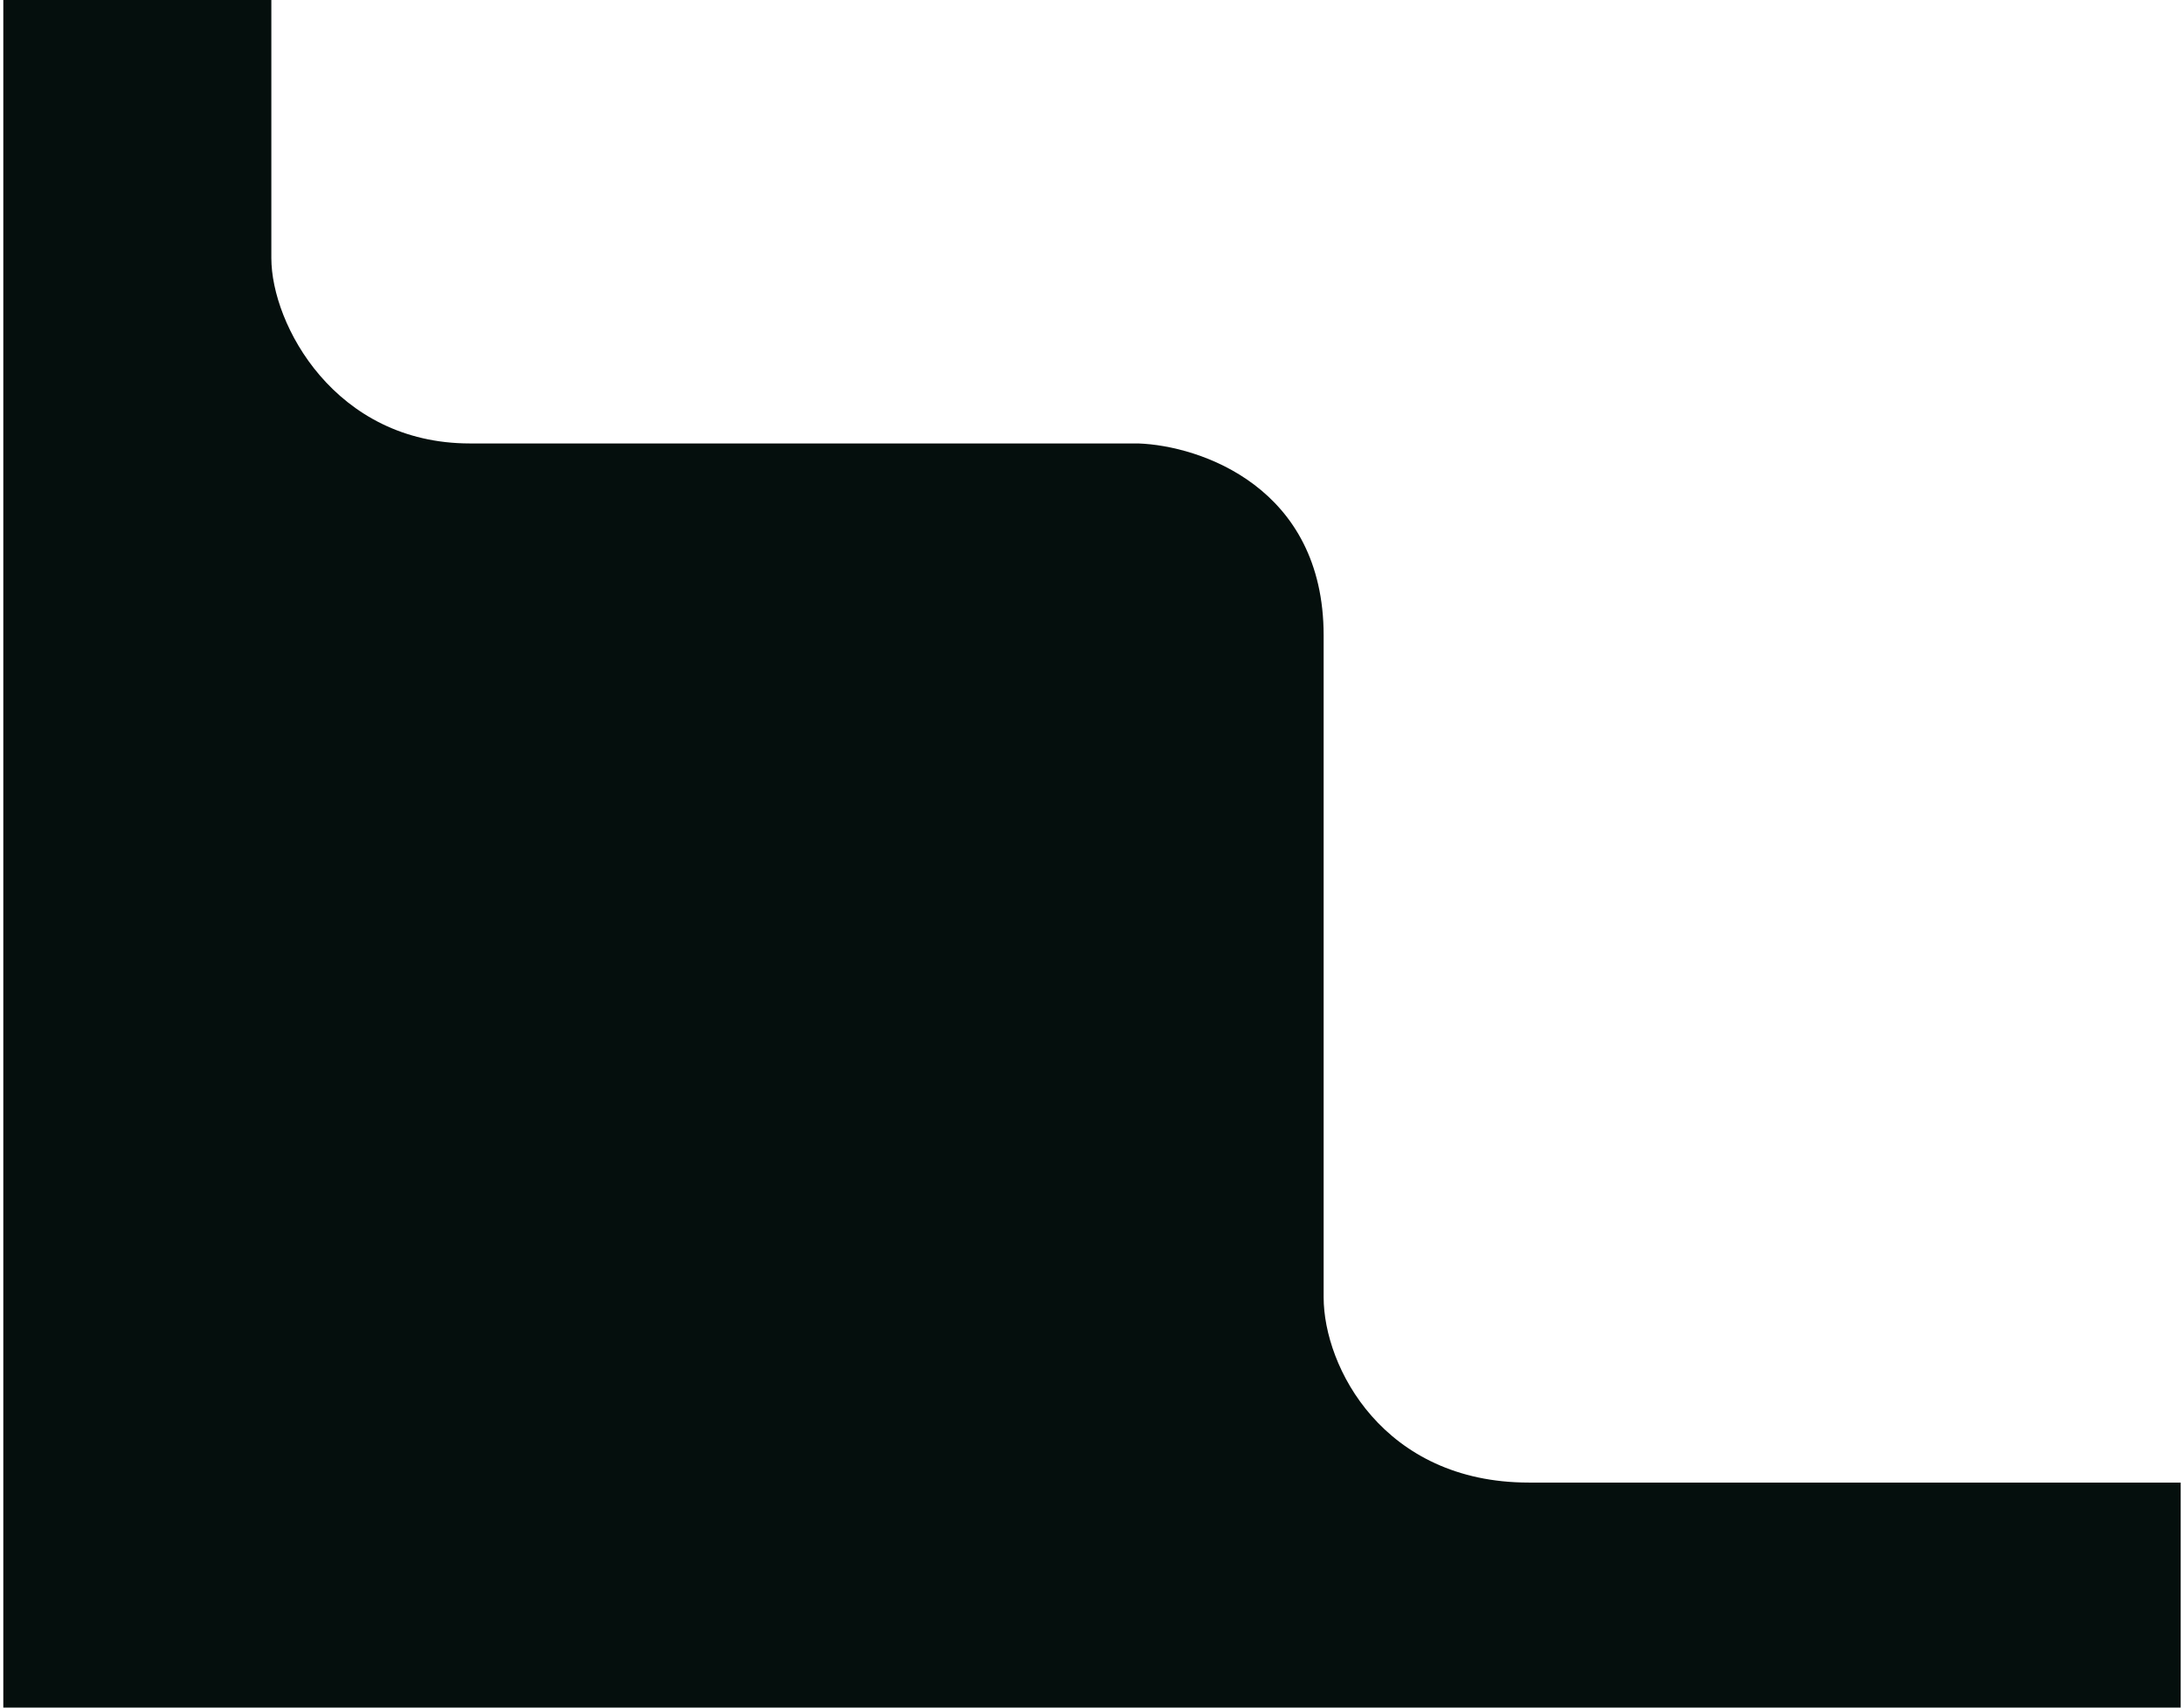 <?xml version="1.0" encoding="UTF-8"?> <svg xmlns="http://www.w3.org/2000/svg" width="330" height="258" viewBox="0 0 330 258" fill="none"><path d="M41 39V0H0.5V258H329.5V224H231C209 224 200 206.5 200 196V96C200 73.6 181.333 67.333 172 67H71C50.6 67 41 49 41 39Z" fill="#050F0D"></path></svg> 